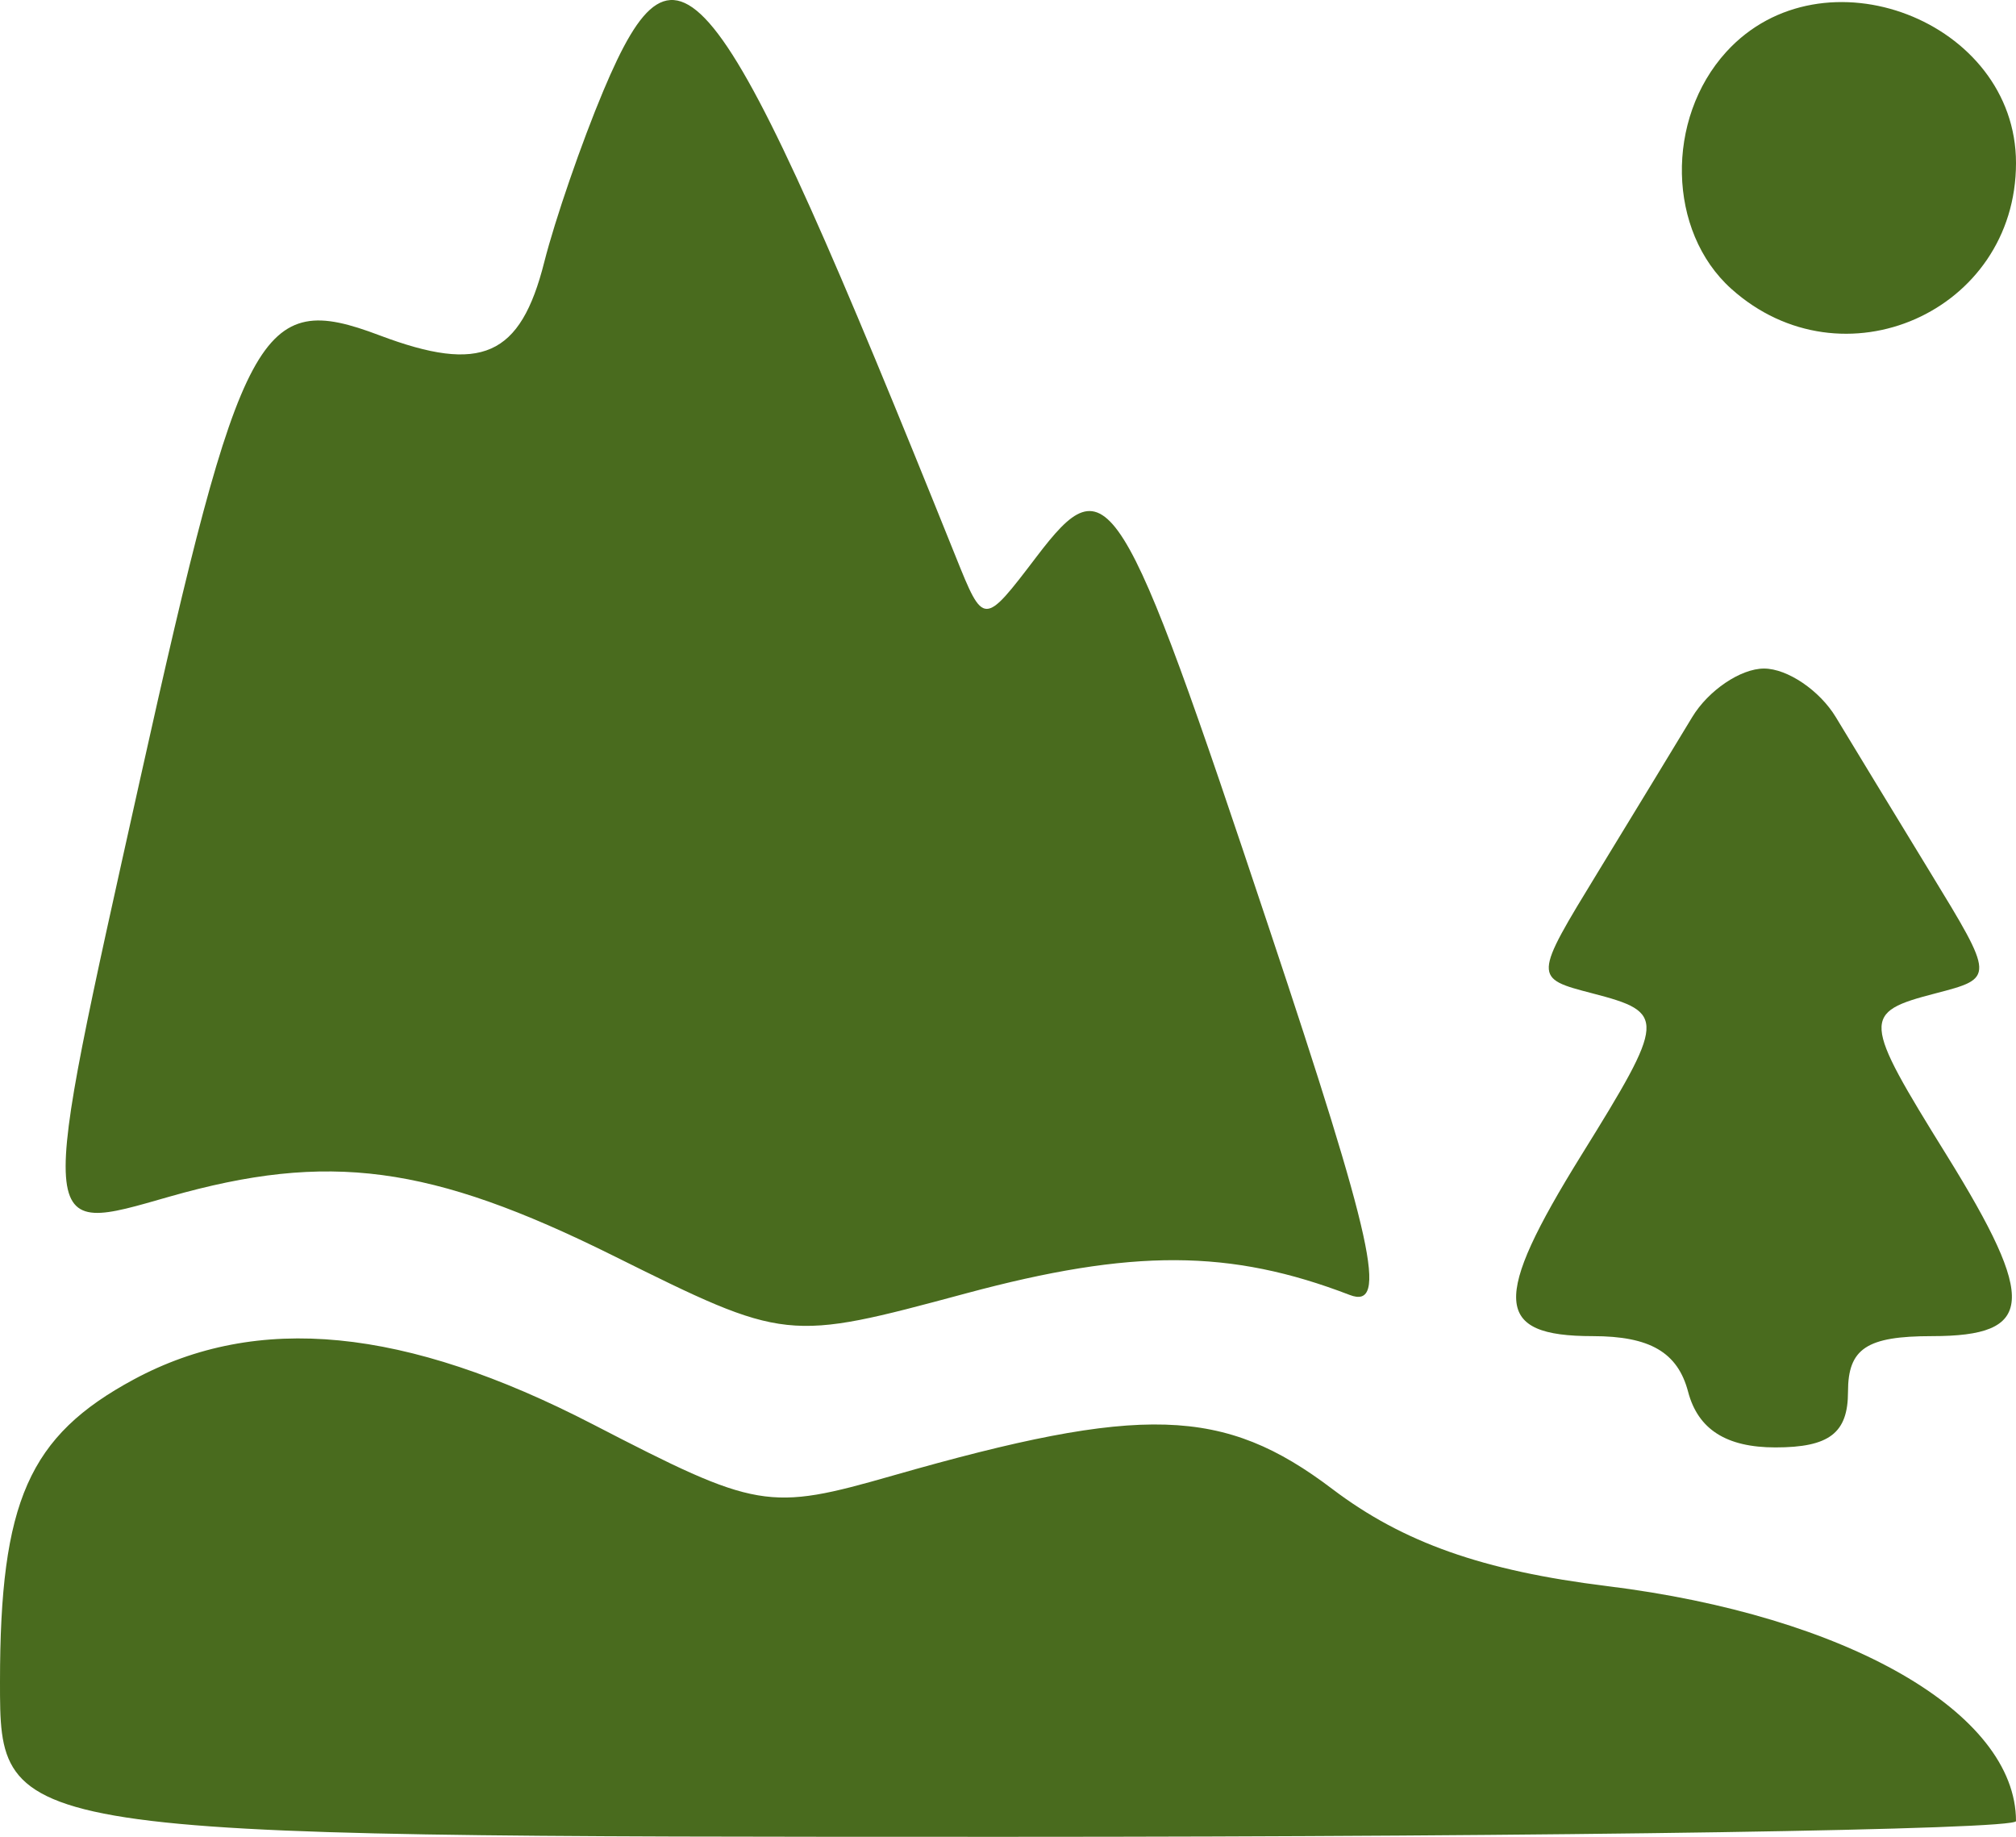 <?xml version="1.0" encoding="UTF-8"?> <svg xmlns="http://www.w3.org/2000/svg" width="45" height="41" viewBox="0 0 45 41" fill="none"><g clip-path="url(#clip0_4_5217)"><path fill-rule="evenodd" clip-rule="evenodd" d="M13.468 2.026C12.982 3.181 12.389 4.902 12.149 5.849C11.617 7.957 10.746 8.344 8.469 7.484C5.799 6.476 5.386 7.244 3.125 17.405C0.819 27.77 0.804 27.559 3.788 26.709C7.331 25.7 9.605 26.002 13.677 28.023C17.554 29.948 17.554 29.948 21.558 28.871C25.274 27.871 27.462 27.88 30.128 28.905C30.995 29.238 30.659 27.709 28.329 20.722C25.005 10.749 24.738 10.322 23.133 12.432C21.957 13.977 21.957 13.977 21.336 12.432C16.003 -0.829 15.146 -1.963 13.468 2.026ZM38.534 1.157C37.168 2.657 37.22 5.165 38.643 6.445C41.121 8.672 45 6.96 45 3.639C45 0.459 40.681 -1.199 38.534 1.157ZM37.771 16.009C37.41 16.607 36.465 18.161 35.67 19.463C34.225 21.83 34.225 21.83 35.55 22.174C37.197 22.602 37.188 22.739 35.296 25.788C33.292 29.021 33.343 29.824 35.552 29.824C36.829 29.824 37.449 30.186 37.681 31.066C37.902 31.905 38.534 32.308 39.629 32.308C40.833 32.308 41.25 31.988 41.25 31.066C41.25 30.1 41.667 29.824 43.125 29.824C45.412 29.824 45.475 29.049 43.454 25.788C41.562 22.739 41.553 22.602 43.2 22.174C44.525 21.83 44.525 21.83 43.08 19.463C42.285 18.161 41.34 16.607 40.979 16.009C40.619 15.412 39.897 14.923 39.375 14.923C38.853 14.923 38.131 15.412 37.771 16.009ZM2.984 30.792C0.644 32.054 0 33.51 0 37.544C0 41 0 41 22.5 41C34.875 41 45 40.842 45 40.649C45 38.231 41.227 36.064 35.869 35.403C33.102 35.062 31.318 34.432 29.742 33.238C27.314 31.398 25.5 31.342 19.928 32.937C17.143 33.734 16.911 33.694 13.235 31.793C9.037 29.623 5.748 29.302 2.984 30.792Z" fill="#496B1E"></path></g><defs><clipPath id="clip0_4_5217"><rect width="45" height="41" fill="white"></rect></clipPath></defs></svg> 